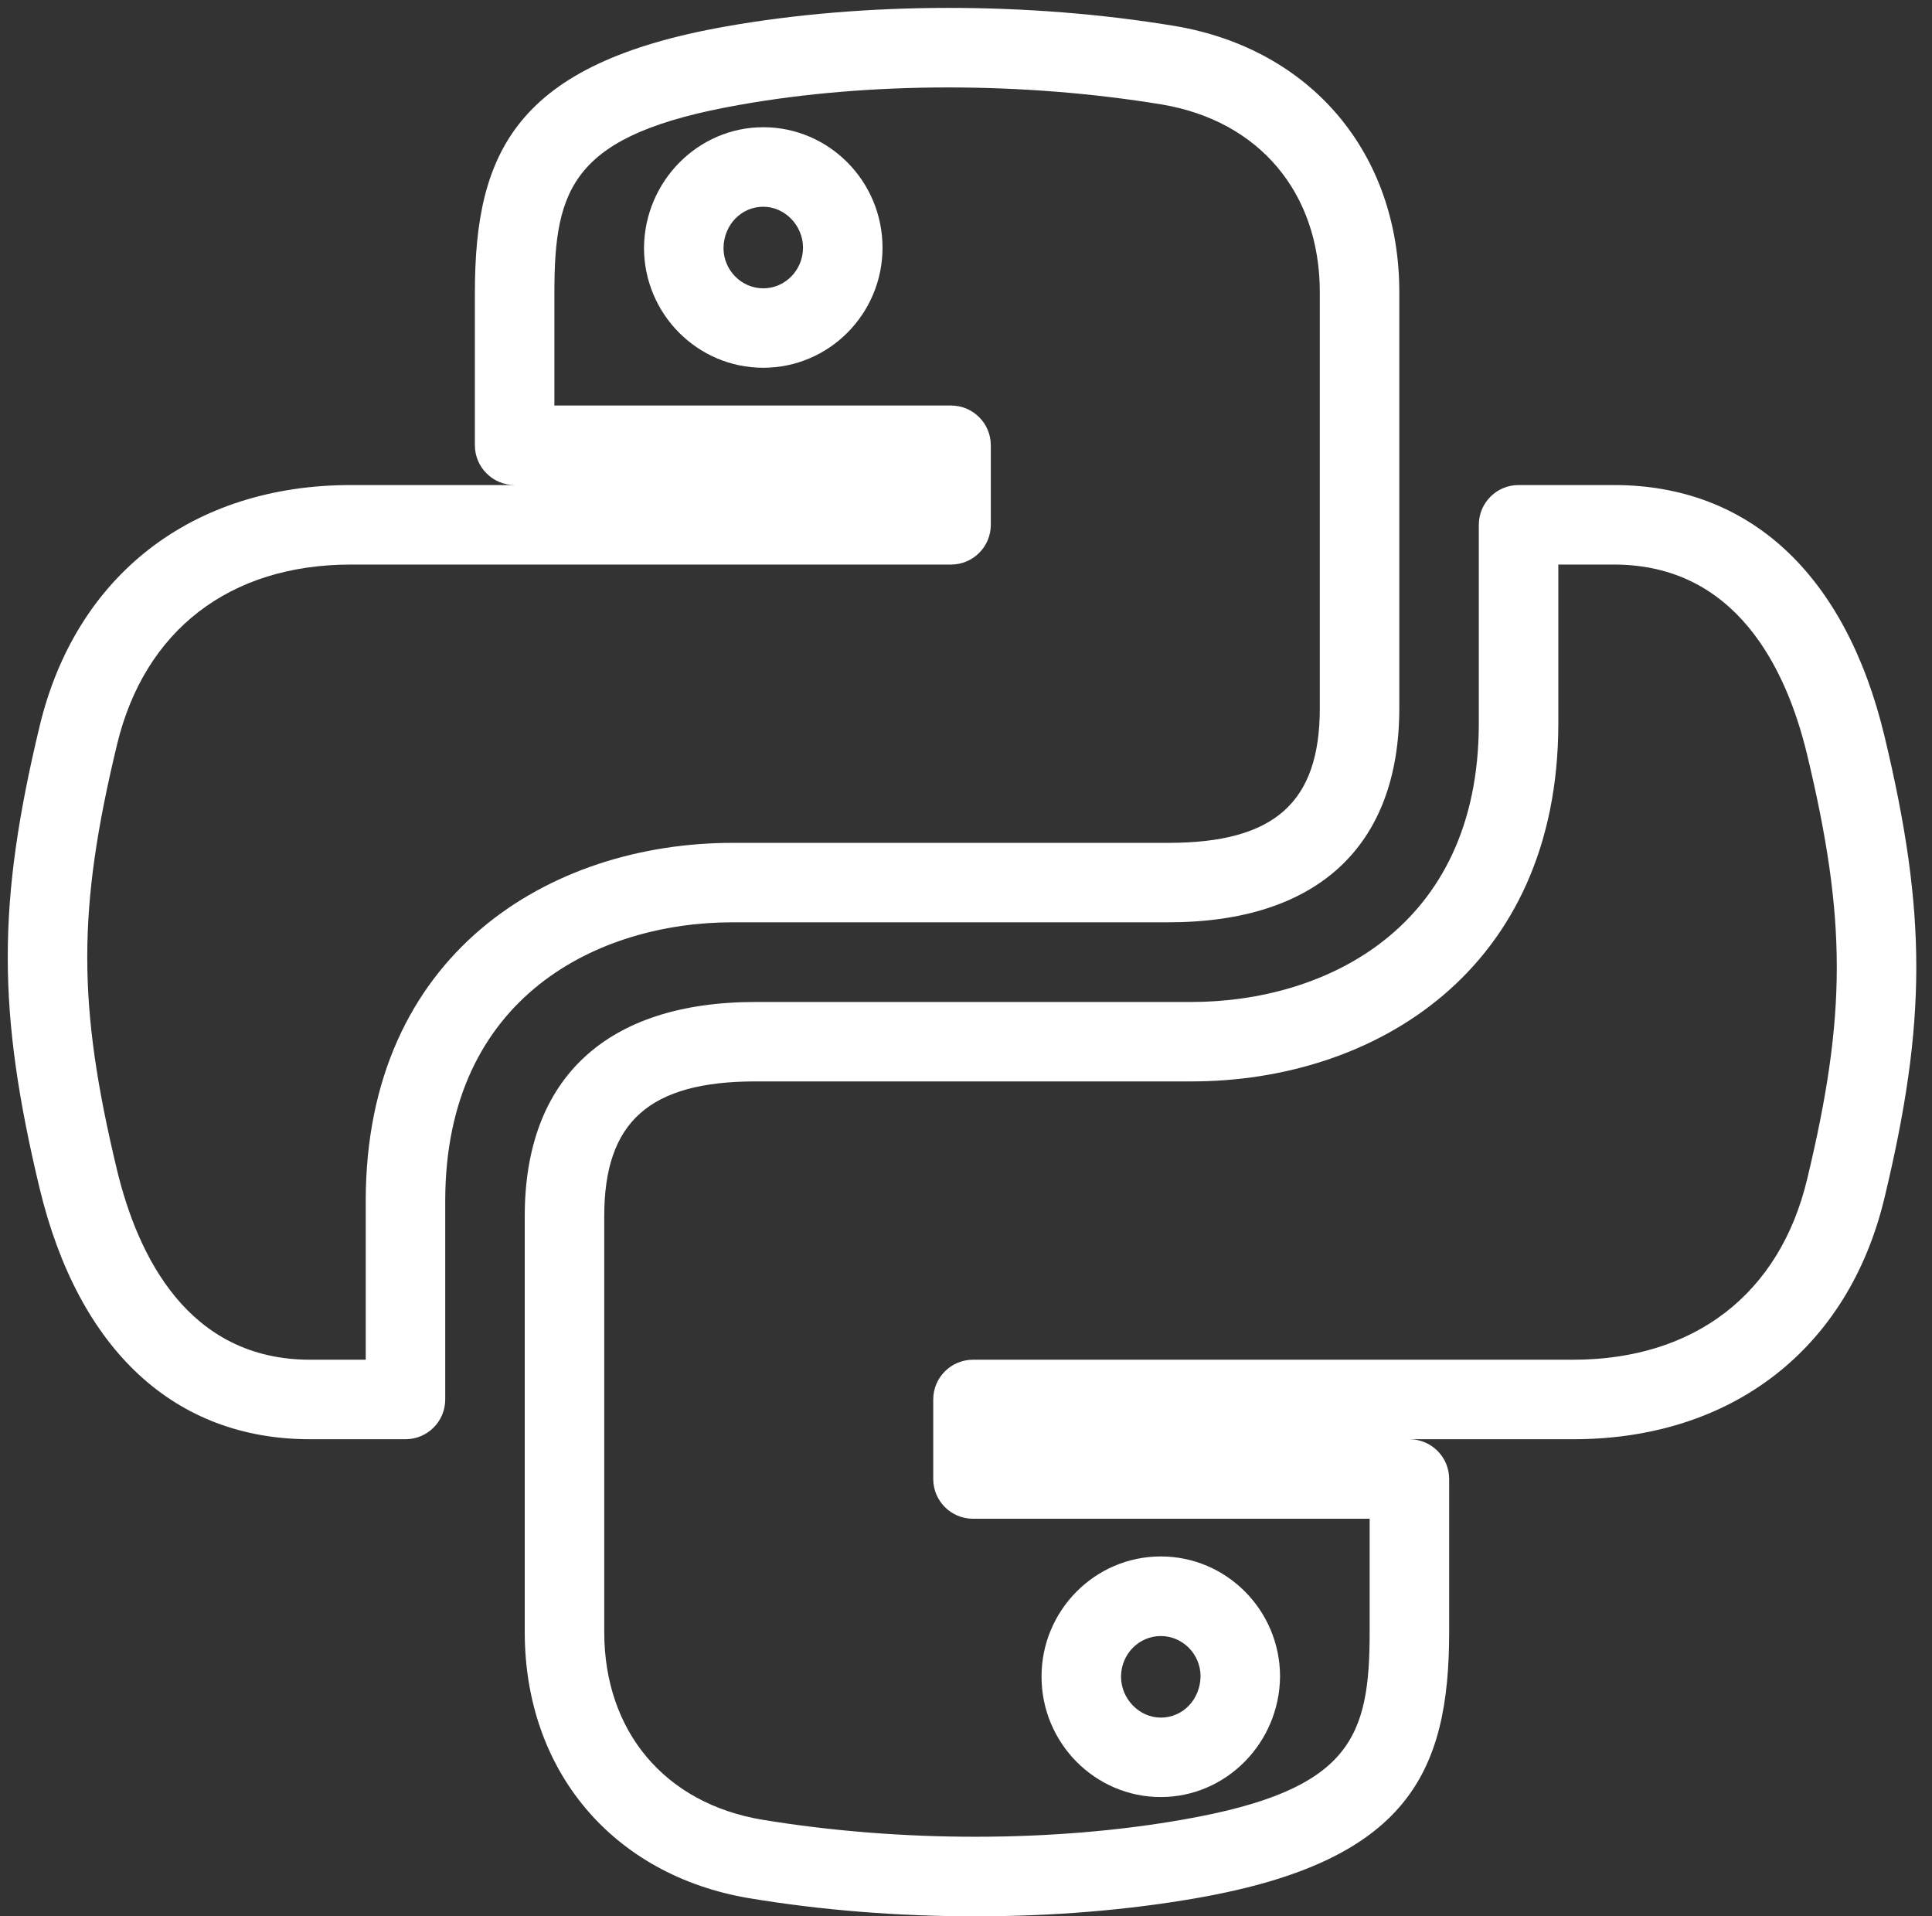 <?xml version="1.0" encoding="UTF-8" standalone="no"?><svg xmlns="http://www.w3.org/2000/svg" xmlns:xlink="http://www.w3.org/1999/xlink" fill="#ffffff" height="24.1" preserveAspectRatio="xMidYMid meet" version="1" viewBox="-0.1 -0.1 24.3 24.1" width="24.3" zoomAndPan="magnify"><rect x="-0.1" y="-0.1" width="24.3" height="24.1" fill="#333333" stroke="none"/><g id="change1_2"><path d="M5,18H3.8c-1.704,0-2.912-1.121-3.402-3.156c-0.534-2.229-0.534-3.586,0-5.81C0.853,7.135,2.317,6,4.314,6h2.059 c-0.276,0-0.5-0.224-0.5-0.5V3.579c0-1.766,0.516-2.88,3.155-3.346c1.742-0.309,3.802-0.312,5.65-0.006 C16.393,0.517,17.5,1.83,17.5,3.575v5.231c0,1.737-1.031,2.693-2.904,2.693H9.114c-1.667,0-3.614,0.918-3.614,3.504V17.5 C5.5,17.776,5.276,18,5,18z M4.314,7C2.789,7,1.716,7.826,1.371,9.268c-0.498,2.069-0.498,3.268,0,5.343 C1.633,15.7,2.268,17,3.8,17h0.7v-1.996c0-3.111,2.317-4.504,4.614-4.504h5.482c1.334,0,1.904-0.507,1.904-1.693V3.575 c0-1.25-0.761-2.155-1.987-2.361c-1.74-0.286-3.676-0.287-5.312,0.005c-2.099,0.37-2.328,1.035-2.328,2.36V5h4.989 c0.276,0,0.5,0.224,0.5,0.5v1c0,0.276-0.224,0.5-0.5,0.5H4.314z" fill="inherit"/></g><g id="change1_1"><path d="M9.5,4.525C8.673,4.525,8,3.848,8,3.015C8.008,2.178,8.681,1.5,9.5,1.5c0.827,0,1.5,0.68,1.5,1.515 C11,3.848,10.327,4.525,9.5,4.525z M9.5,2.5C9.222,2.5,9.003,2.729,9,3.02c0,0.276,0.224,0.506,0.5,0.506S10,3.296,10,3.015 C10,2.735,9.771,2.5,9.5,2.5z" fill="inherit"/></g><g id="change1_3"><path d="M12.168,24c-0.958,0-1.928-0.075-2.846-0.228C7.607,23.483,6.5,22.17,6.5,20.425v-5.231c0-1.737,1.031-2.693,2.904-2.693 h5.482c1.667,0,3.614-0.918,3.614-3.504V6.5C18.5,6.224,18.724,6,19,6h1.2c1.704,0,2.912,1.121,3.402,3.156 c0.534,2.229,0.534,3.586,0,5.81C23.147,16.865,21.683,18,19.686,18h-7.048h4.989c0.276,0,0.5,0.224,0.5,0.5v1.921 c0,1.766-0.516,2.88-3.155,3.346C14.095,23.922,13.138,24,12.168,24z M9.404,13.5c-1.334,0-1.904,0.507-1.904,1.693v5.231 c0,1.25,0.761,2.155,1.987,2.361c1.74,0.287,3.676,0.286,5.312-0.005c2.099-0.37,2.328-1.035,2.328-2.36V19h-4.989 c-0.276,0-0.5-0.224-0.5-0.5v-1c0-0.276,0.224-0.5,0.5-0.5h7.548c1.525,0,2.598-0.826,2.943-2.268c0.498-2.069,0.498-3.268,0-5.343 C22.367,8.3,21.732,7,20.2,7h-0.7v1.996c0,3.111-2.317,4.504-4.614,4.504H9.404z" fill="inherit"/></g><g id="change1_4"><path d="M14.5,22.5c-0.827,0-1.5-0.68-1.5-1.515c0-0.833,0.673-1.511,1.5-1.511s1.5,0.678,1.5,1.511 C15.992,21.822,15.319,22.5,14.5,22.5z M14.5,20.475c-0.276,0-0.5,0.229-0.5,0.511c0,0.279,0.229,0.515,0.5,0.515 c0.278,0,0.497-0.229,0.5-0.52C15,20.704,14.776,20.475,14.5,20.475z" fill="inherit"/></g></svg>